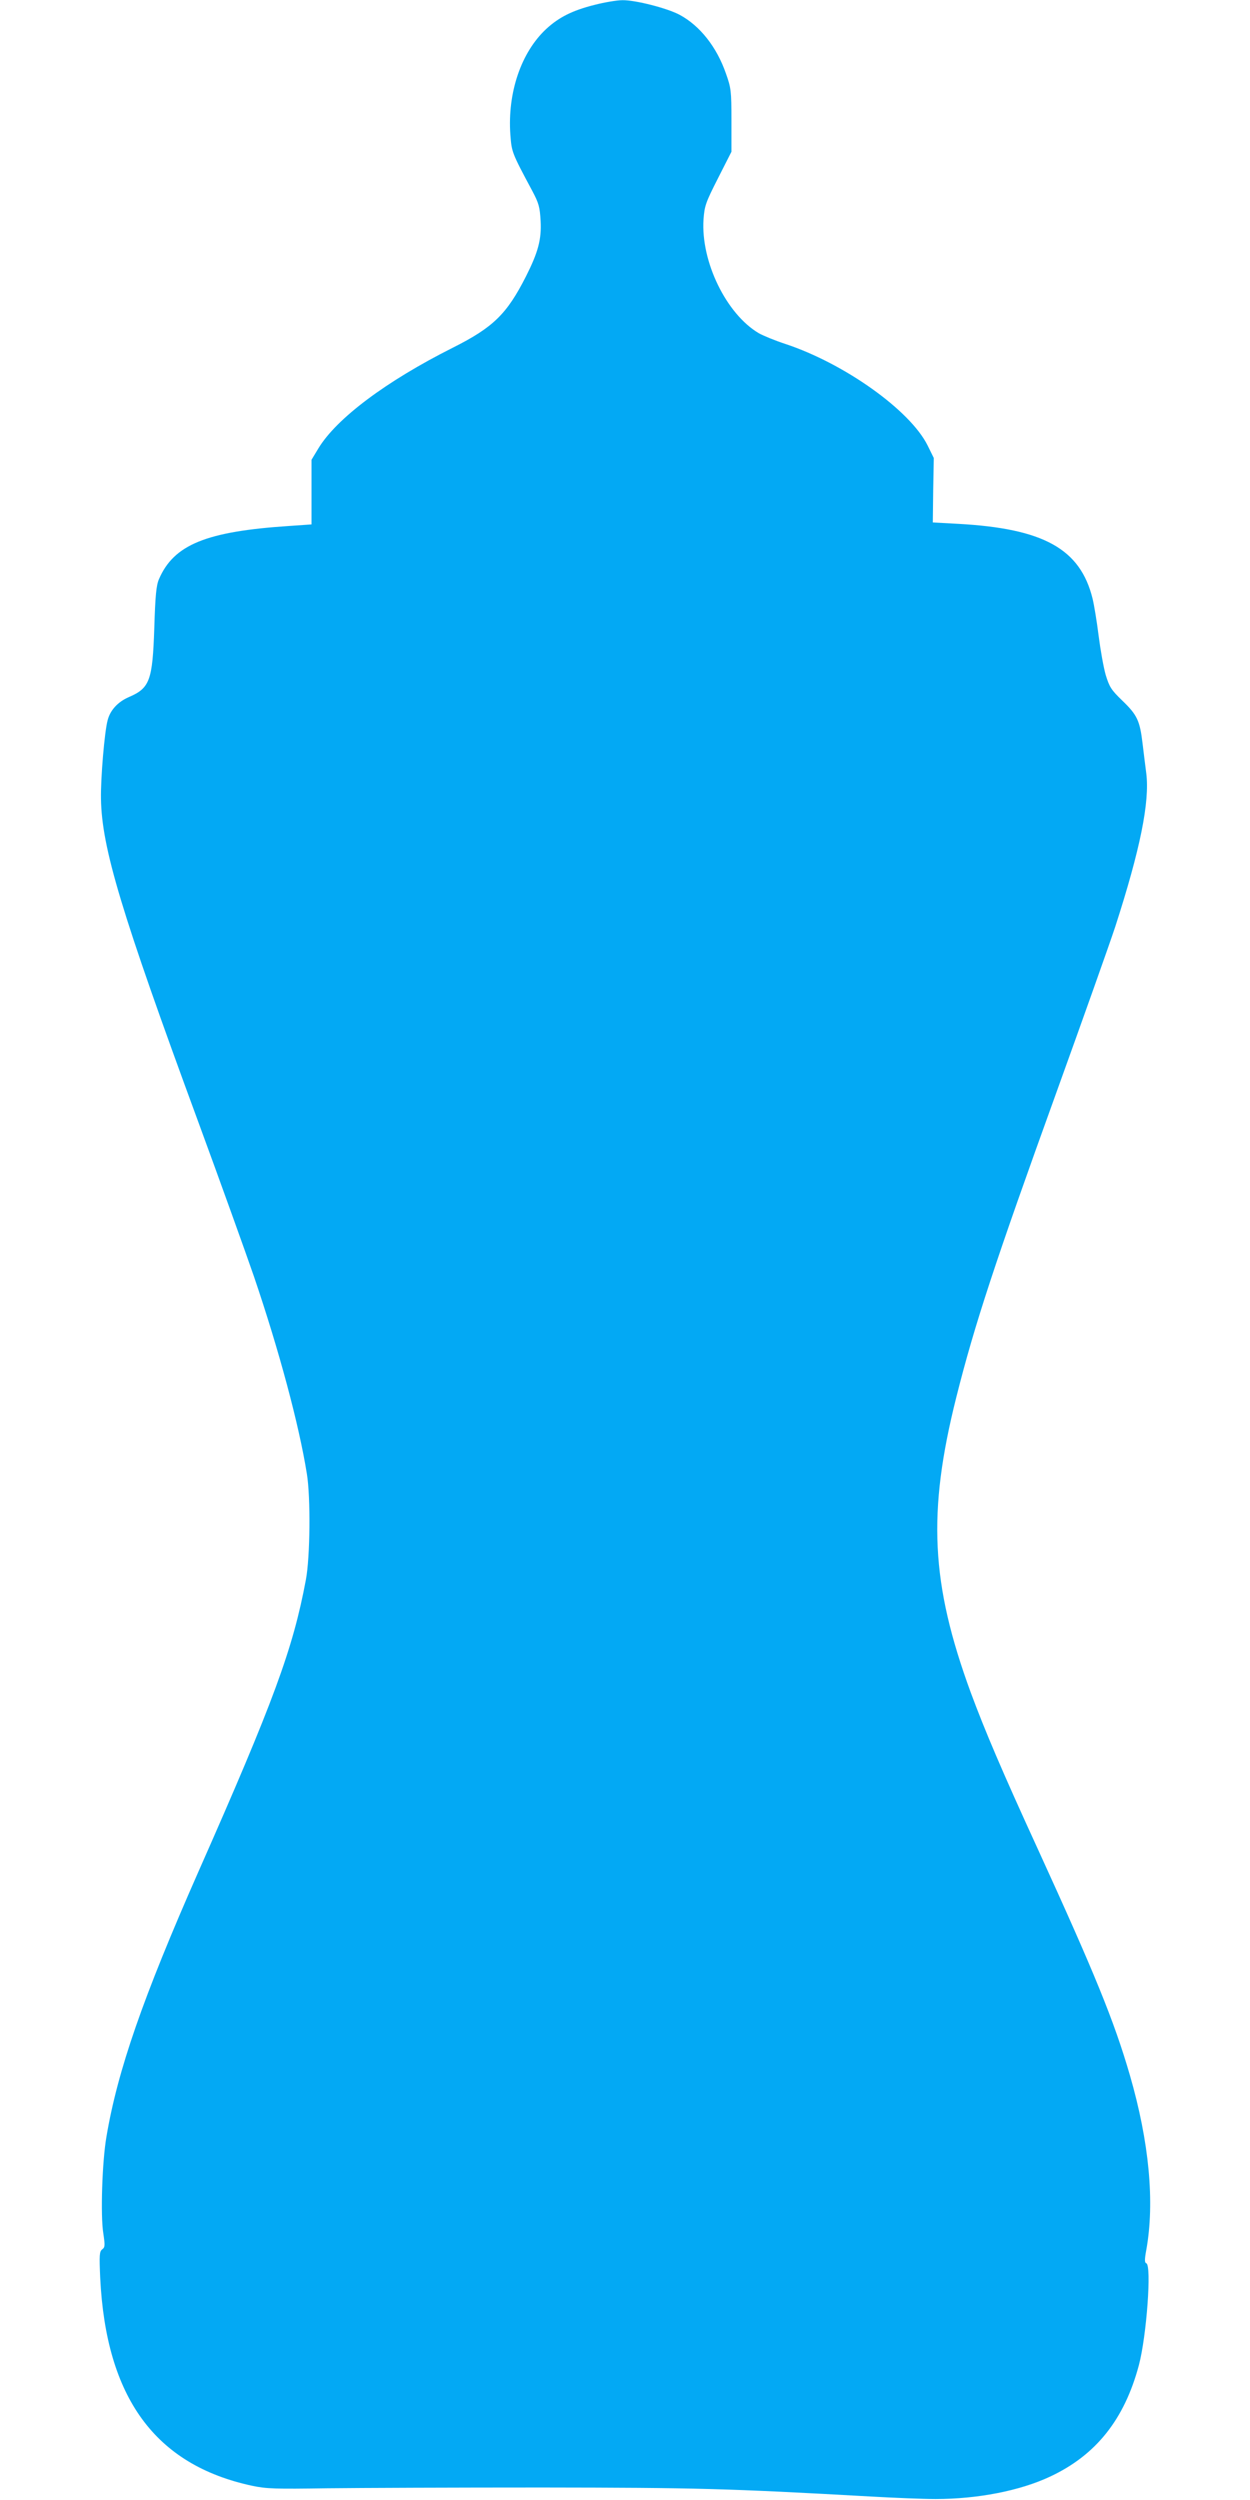 <?xml version="1.0" standalone="no"?>
<!DOCTYPE svg PUBLIC "-//W3C//DTD SVG 20010904//EN"
 "http://www.w3.org/TR/2001/REC-SVG-20010904/DTD/svg10.dtd">
<svg version="1.0" xmlns="http://www.w3.org/2000/svg"
 width="640pt" height="1280pt" viewBox="0 0 640 1280"
 preserveAspectRatio="xMidYMid meet">
<g transform="translate(0,1280) scale(0.1,-0.1)"
fill="#03a9f4" stroke="none">
<path d="M3044 12775 c-112 -28 -182 -63 -247 -123 -129 -120 -199 -326 -184
-541 7 -90 6 -90 112 -288 34 -64 39 -83 43 -155 5 -94 -13 -160 -75 -283 -98
-193 -167 -261 -376 -366 -340 -171 -594 -361 -687 -515 l-35 -58 0 -166 0
-165 -115 -8 c-425 -28 -590 -96 -666 -272 -14 -32 -19 -85 -24 -250 -9 -269
-23 -308 -130 -354 -56 -24 -96 -67 -109 -119 -16 -59 -36 -298 -34 -402 4
-251 103 -580 497 -1651 118 -321 246 -678 286 -794 129 -379 231 -760 271
-1010 20 -120 17 -429 -5 -544 -66 -353 -164 -621 -551 -1496 -283 -642 -413
-1016 -470 -1355 -22 -126 -31 -405 -16 -495 9 -62 9 -71 -6 -82 -14 -11 -15
-29 -10 -145 30 -614 281 -958 777 -1065 75 -16 121 -17 385 -13 165 2 660 4
1100 4 792 -1 949 -5 1680 -46 121 -7 272 -13 335 -13 215 0 432 42 587 115
235 110 380 293 454 570 40 151 66 513 38 522 -9 3 -9 20 0 68 44 244 15 553
-84 895 -81 279 -181 523 -470 1155 -184 401 -272 608 -345 805 -204 557 -222
920 -74 1510 94 374 198 690 514 1565 136 377 271 757 300 845 128 396 177
639 159 785 -5 36 -13 105 -19 153 -14 117 -27 146 -104 220 -57 55 -66 70
-85 132 -11 39 -27 129 -36 200 -9 72 -23 157 -31 190 -63 255 -251 359 -689
383 l-129 7 2 165 3 165 -32 65 c-90 180 -426 419 -728 519 -52 17 -113 42
-136 55 -166 98 -297 366 -283 582 5 70 11 87 74 211 l69 136 0 161 c0 150 -2
166 -28 239 -47 136 -133 245 -237 301 -63 34 -227 76 -293 75 -28 0 -93 -11
-143 -24z"/>
</g>
</svg>
